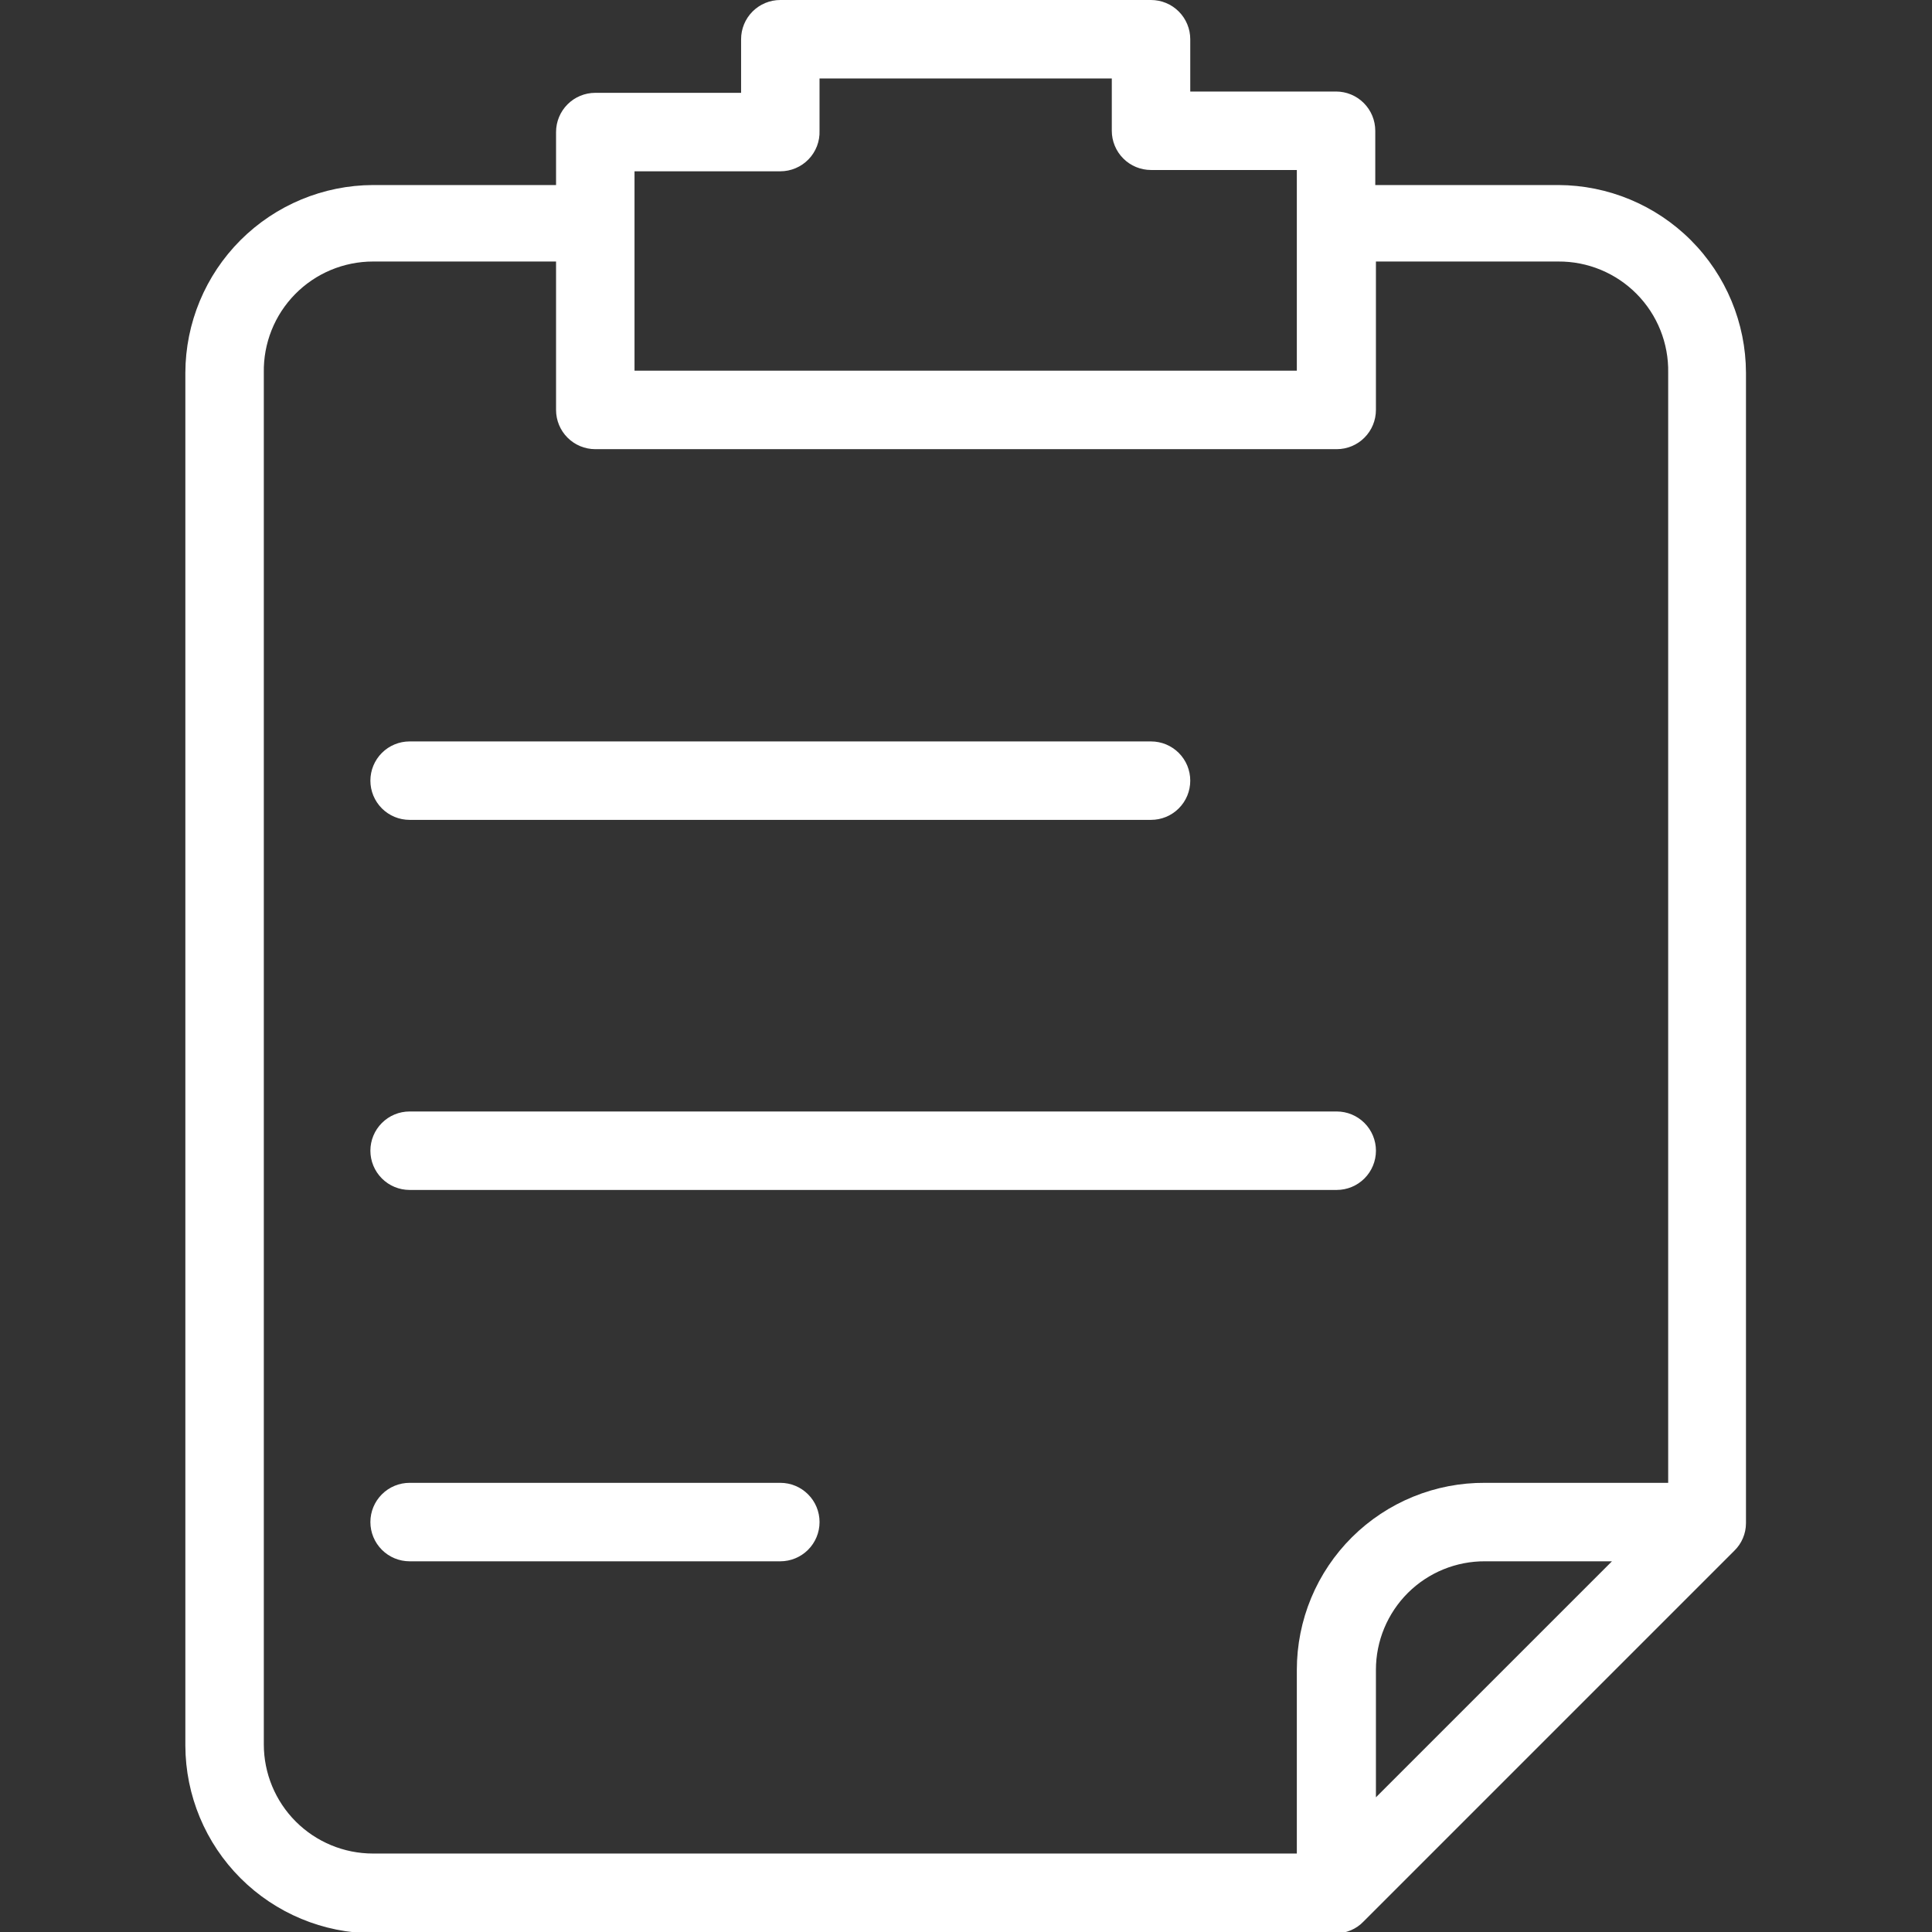 <svg width="80" height="80" viewBox="0 0 80 80" fill="none" xmlns="http://www.w3.org/2000/svg">
<rect x="0" y="0" width="80" height="80" fill="#333333" stroke="none"/>
<g clip-path="url(#clip0_2043_11299)">
<path d="M16.961 33.949H47.662C47.875 33.949 48.086 33.907 48.283 33.826C48.48 33.744 48.66 33.624 48.81 33.474C48.961 33.323 49.081 33.144 49.163 32.947C49.244 32.75 49.286 32.538 49.286 32.325C49.286 32.112 49.244 31.901 49.163 31.703C49.081 31.506 48.961 31.327 48.81 31.176C48.66 31.026 48.48 30.906 48.283 30.824C48.086 30.743 47.875 30.701 47.662 30.701H16.961C16.53 30.701 16.117 30.872 15.813 31.176C15.508 31.481 15.337 31.894 15.337 32.325C15.337 32.756 15.508 33.169 15.813 33.474C16.117 33.778 16.53 33.949 16.961 33.949Z" fill="white"/>
<path d="M55.35 46.024H16.961C16.53 46.024 16.117 46.195 15.813 46.5C15.508 46.804 15.337 47.218 15.337 47.648C15.337 48.079 15.508 48.492 15.813 48.797C16.117 49.102 16.53 49.273 16.961 49.273H55.35C55.781 49.273 56.194 49.102 56.499 48.797C56.804 48.492 56.975 48.079 56.975 47.648C56.975 47.218 56.804 46.804 56.499 46.5C56.194 46.195 55.781 46.024 55.35 46.024Z" fill="white"/>
<path d="M32.312 61.401H16.961C16.53 61.401 16.117 61.572 15.813 61.877C15.508 62.181 15.337 62.594 15.337 63.025C15.337 63.456 15.508 63.869 15.813 64.174C16.117 64.478 16.53 64.65 16.961 64.65H32.312C32.742 64.65 33.156 64.478 33.46 64.174C33.765 63.869 33.936 63.456 33.936 63.025C33.936 62.594 33.765 62.181 33.46 61.877C33.156 61.572 32.742 61.401 32.312 61.401Z" fill="white"/>
<path d="M64.528 7.662H56.947V5.415C56.947 4.984 56.776 4.571 56.471 4.266C56.167 3.961 55.754 3.79 55.323 3.79H49.286V1.624C49.286 1.194 49.114 0.78 48.81 0.476C48.505 0.171 48.092 0 47.661 0L32.311 0C31.88 0 31.467 0.171 31.162 0.476C30.858 0.78 30.687 1.194 30.687 1.624V3.844H24.649C24.219 3.844 23.805 4.015 23.501 4.32C23.196 4.625 23.025 5.038 23.025 5.469V7.662H15.445C13.386 7.669 11.414 8.49 9.958 9.945C8.503 11.401 7.682 13.373 7.675 15.431L7.675 72.284C7.682 74.343 8.503 76.315 9.958 77.77C11.414 79.226 13.386 80.047 15.445 80.054H55.323C55.535 80.054 55.746 80.011 55.941 79.927C56.137 79.843 56.313 79.721 56.46 79.567L71.81 64.217C71.963 64.069 72.085 63.892 72.168 63.697C72.252 63.502 72.296 63.292 72.297 63.08V15.431C72.29 13.373 71.469 11.401 70.014 9.945C68.558 8.49 66.586 7.669 64.528 7.662ZM26.274 7.093H32.311C32.529 7.093 32.745 7.049 32.945 6.964C33.146 6.879 33.328 6.755 33.479 6.598C33.631 6.442 33.749 6.256 33.828 6.053C33.906 5.849 33.943 5.632 33.935 5.415V3.249H46.037V5.415C46.037 5.628 46.079 5.839 46.161 6.036C46.242 6.233 46.362 6.412 46.513 6.563C46.817 6.868 47.23 7.039 47.661 7.039H53.699V15.35H26.274V7.093ZM56.974 74.423V69.144C56.974 68.551 57.091 67.965 57.319 67.418C57.547 66.871 57.88 66.374 58.3 65.956C58.72 65.539 59.219 65.208 59.767 64.984C60.316 64.76 60.903 64.646 61.495 64.65H66.748L56.974 74.423ZM69.076 61.401H61.495C60.474 61.394 59.461 61.589 58.516 61.975C57.57 62.361 56.71 62.93 55.985 63.65C55.261 64.369 54.685 65.225 54.293 66.168C53.901 67.111 53.699 68.123 53.699 69.144V76.751H15.445C14.246 76.751 13.096 76.275 12.248 75.427C11.4 74.579 10.924 73.429 10.924 72.23V15.431C10.913 14.831 11.022 14.234 11.244 13.676C11.466 13.118 11.798 12.61 12.219 12.182C12.64 11.753 13.142 11.413 13.695 11.181C14.249 10.949 14.844 10.829 15.445 10.829H23.025V16.975C23.025 17.405 23.196 17.819 23.501 18.123C23.805 18.428 24.219 18.599 24.649 18.599H55.35C55.781 18.599 56.194 18.428 56.498 18.123C56.803 17.819 56.974 17.405 56.974 16.975V10.829H64.528C65.13 10.825 65.728 10.942 66.285 11.173C66.842 11.404 67.347 11.743 67.771 12.172C68.195 12.601 68.529 13.11 68.753 13.67C68.977 14.23 69.087 14.829 69.076 15.431V61.401Z" fill="white"/>
</g>
<defs>
<clipPath id="clip0_2043_11299">
<rect width="80" height="80" fill="white"/>
</clipPath>
</defs>
</svg>
